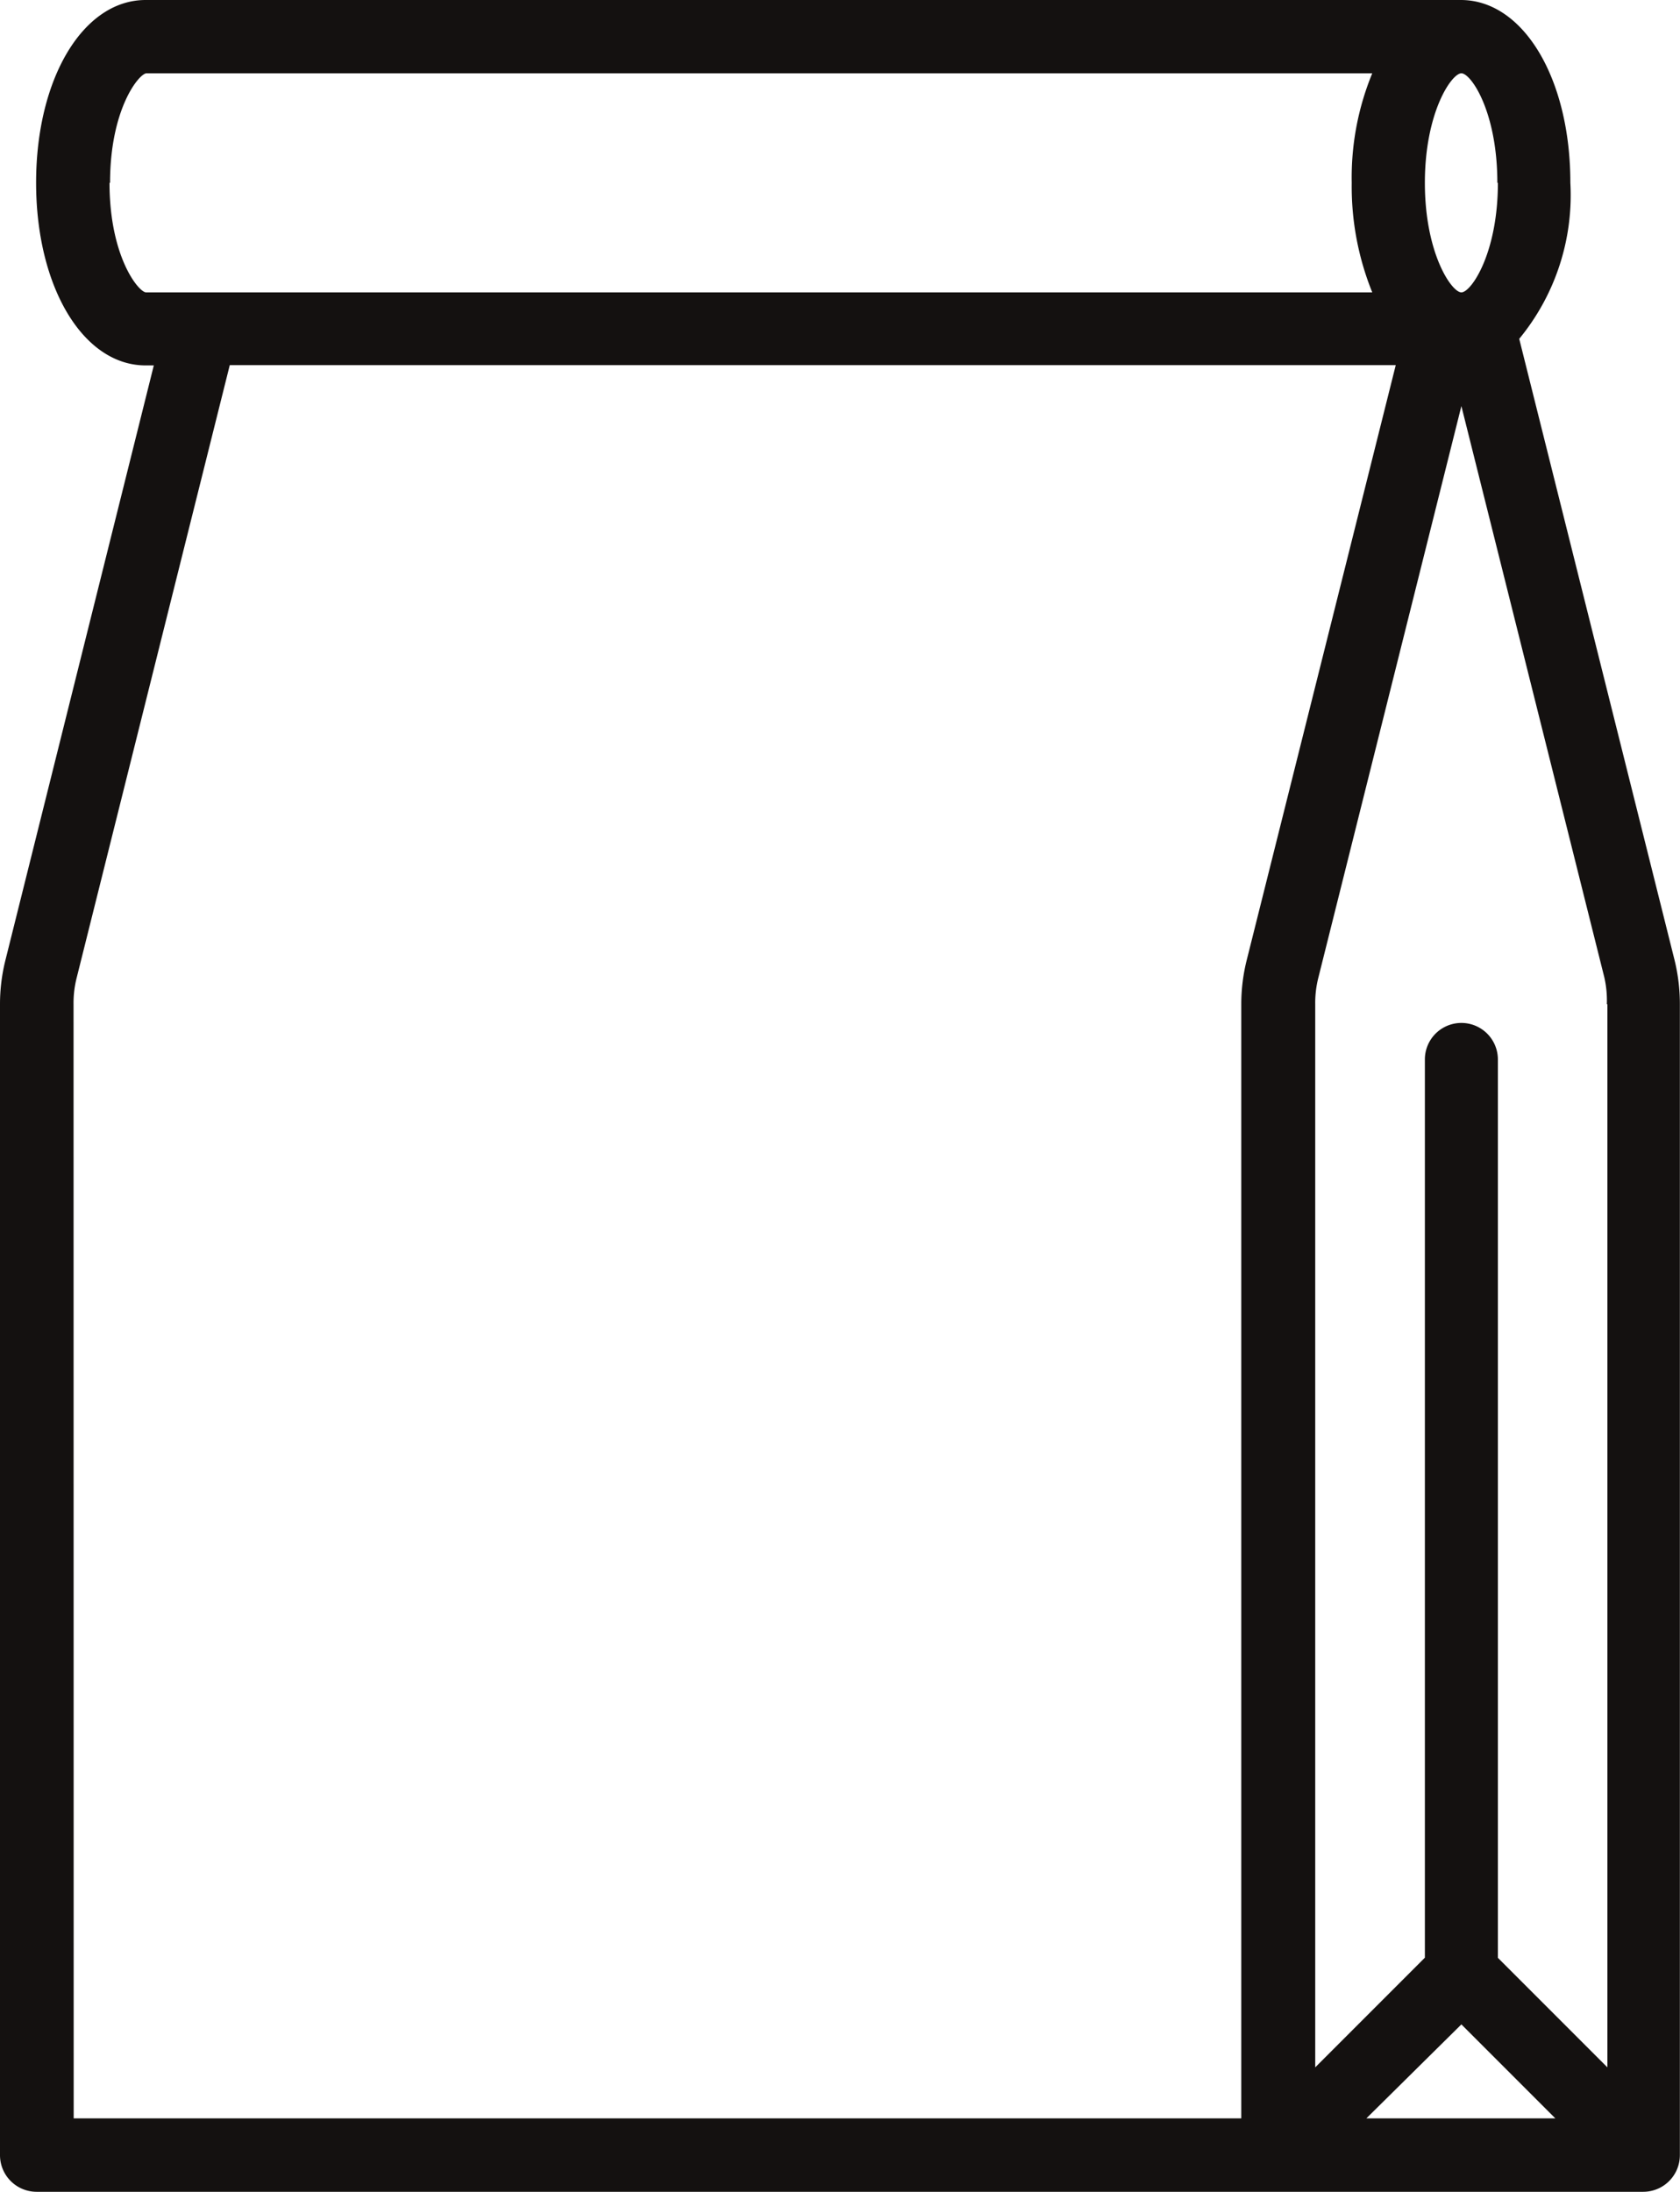 <svg xmlns="http://www.w3.org/2000/svg" width="12.518" height="16.327" viewBox="0 0 12.518 16.327">
  <path id="lunch" d="M84.477,23.15,83.32,18.524a1.684,1.684,0,0,0,.381-1.163c0-.776-.35-1.361-.816-1.361h-9.8c-.466,0-.816.585-.816,1.361s.35,1.361.816,1.361h.061L72.041,23.15a1.349,1.349,0,0,0-.041.33v8.575a.273.273,0,0,0,.272.272H84.245a.273.273,0,0,0,.272-.272V23.48A1.369,1.369,0,0,0,84.477,23.15Zm-.5.33V31.4l-.816-.816V23.892a.272.272,0,1,0-.544,0v6.691L81.8,31.4V23.48a.764.764,0,0,1,.024-.2l1.065-4.255,1.065,4.255A.782.782,0,0,1,83.973,23.48Zm-1.088,7.6.7.7H82.181Zm.272-13.718c0,.527-.2.816-.272.816s-.272-.289-.272-.816.2-.816.272-.816S83.157,16.833,83.157,17.361Zm-10.341,0c0-.554.218-.816.272-.816h9.133a2.037,2.037,0,0,0-.153.816,2.1,2.1,0,0,0,.153.816H73.088C73.034,18.177,72.816,17.915,72.816,17.361Zm-.272,6.119a.764.764,0,0,1,.024-.2l1.14-4.561H82.4L81.29,23.15a1.349,1.349,0,0,0-.041.33v8.3h-8.7Z" transform="translate(-72 -16)" fill="#141110"/>
</svg>
